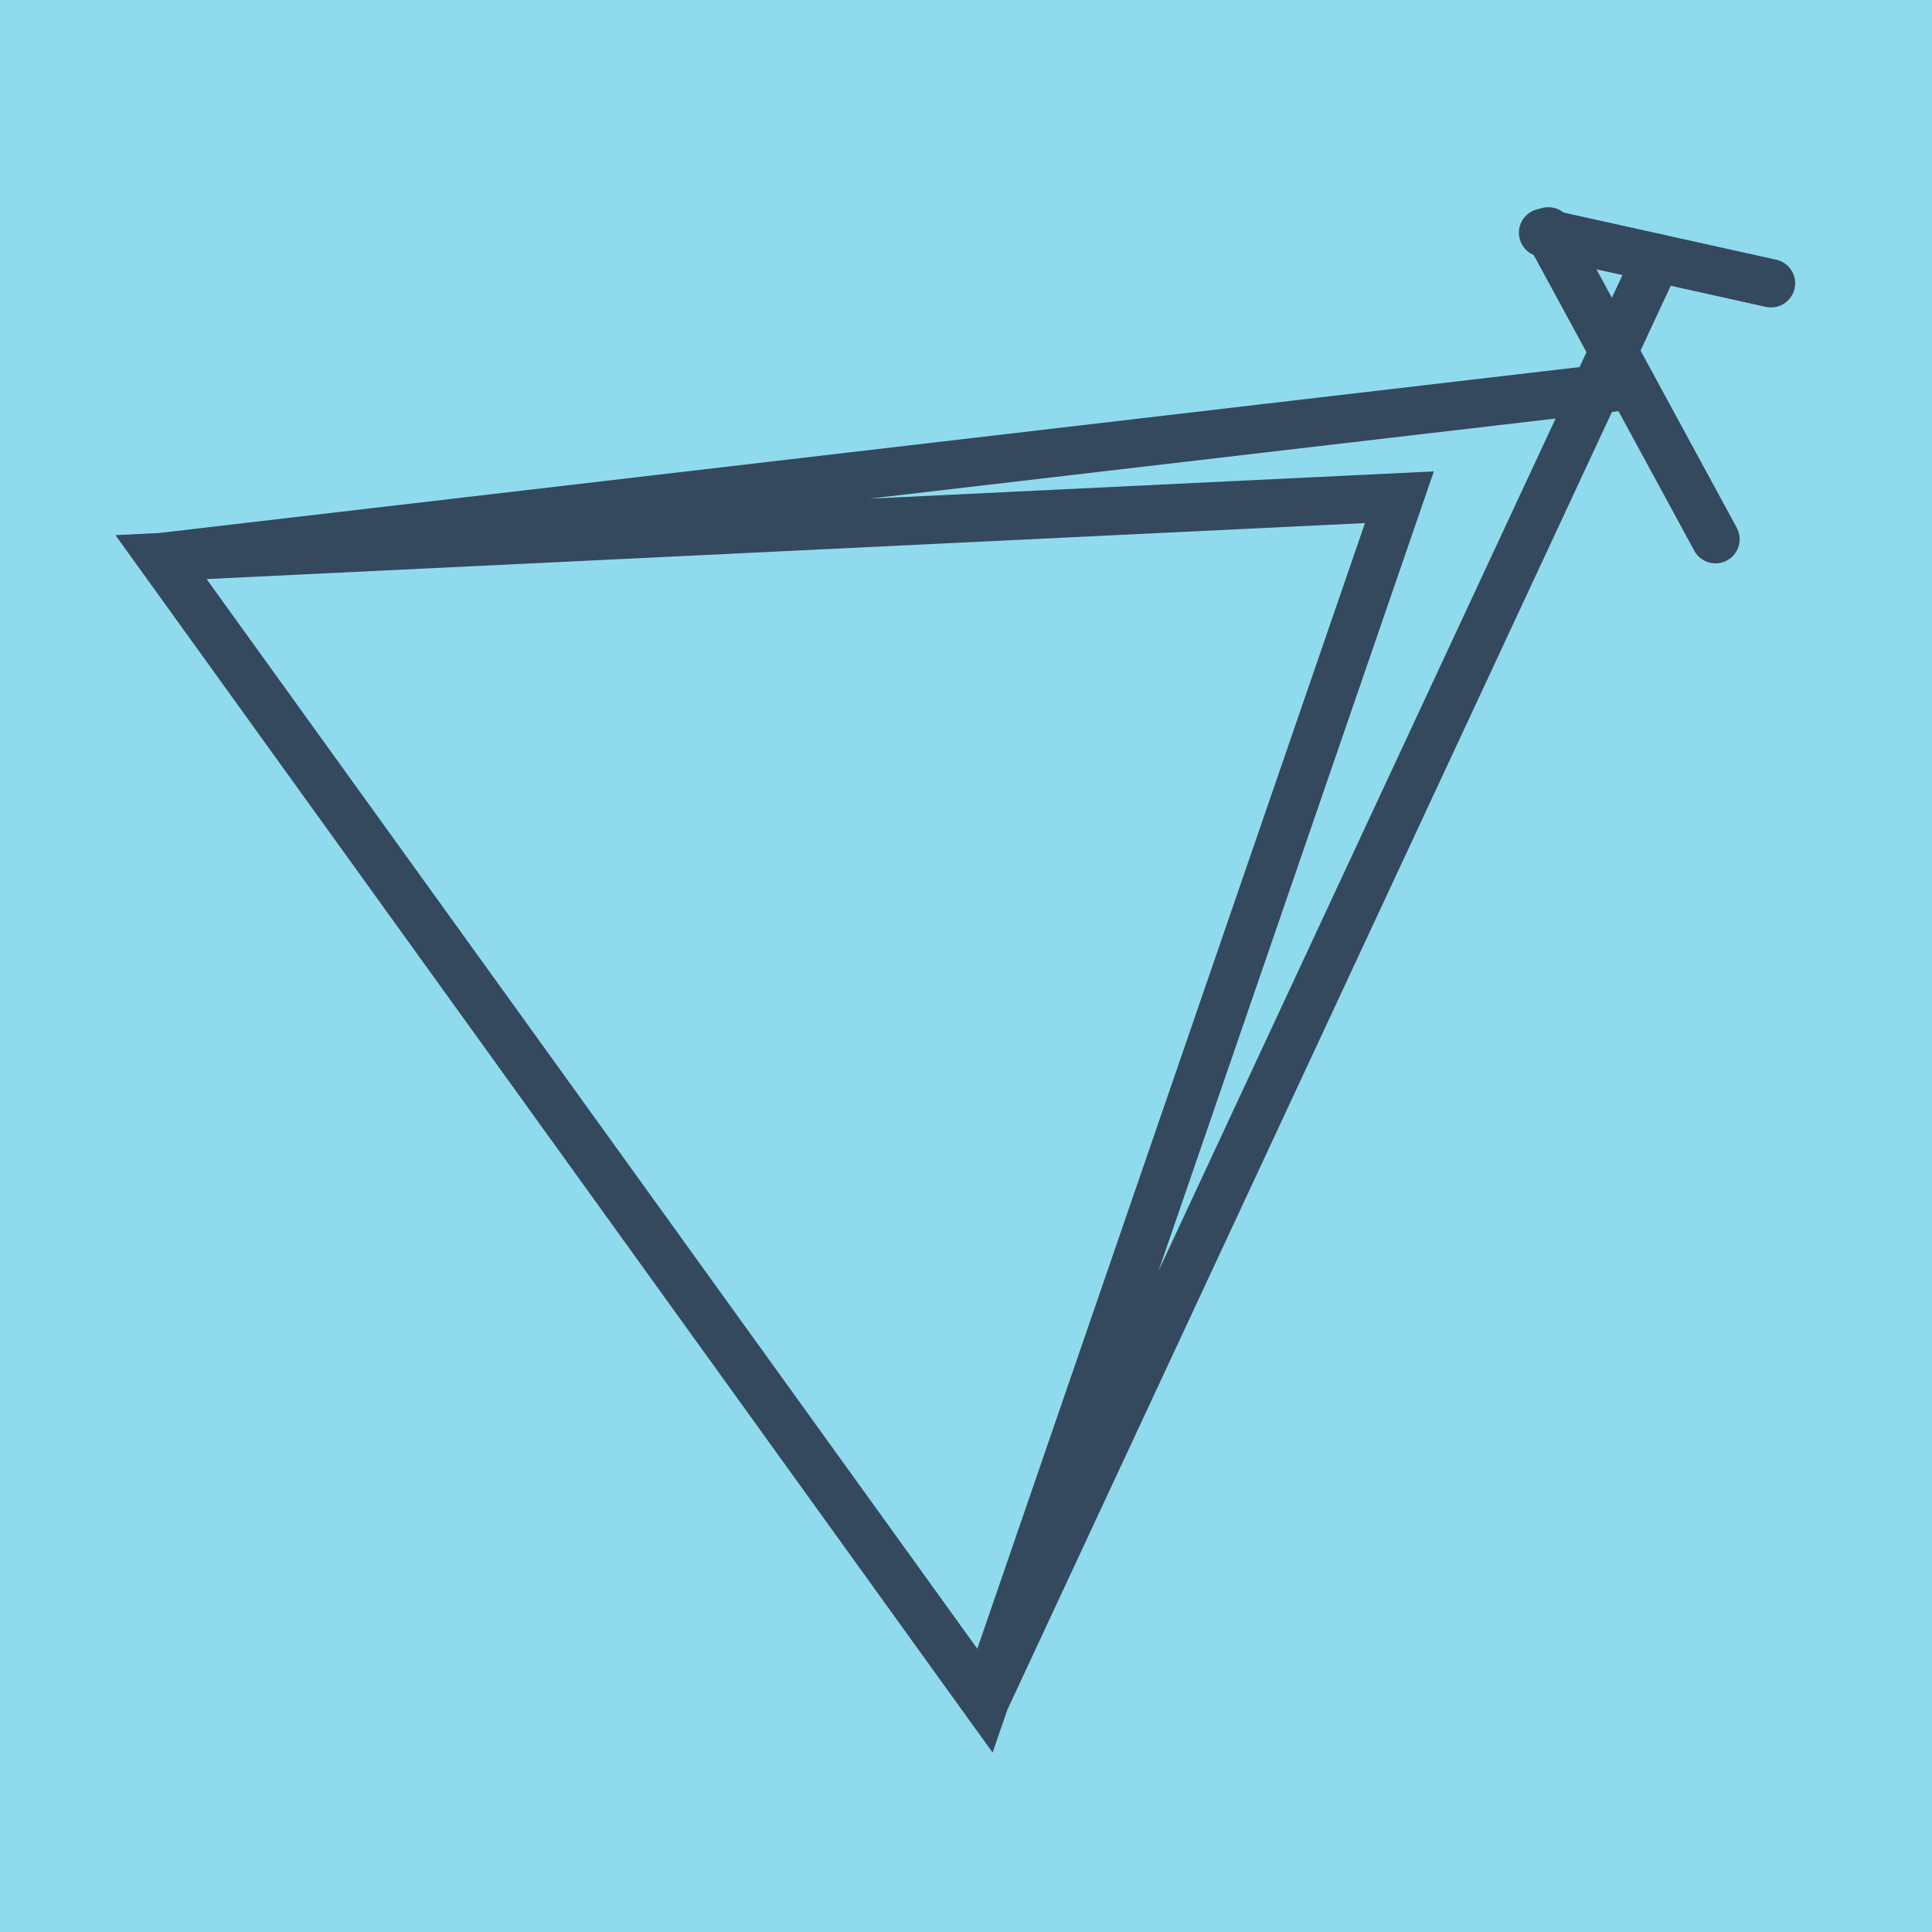 <?xml version="1.0" encoding="utf-8"?>
<!DOCTYPE svg PUBLIC "-//W3C//DTD SVG 1.1//EN" "http://www.w3.org/Graphics/SVG/1.1/DTD/svg11.dtd">
<svg xmlns="http://www.w3.org/2000/svg" xmlns:xlink="http://www.w3.org/1999/xlink" viewBox="-10 -10 120 120" preserveAspectRatio="xMidYMid meet">
	<path style="fill:#90daee" d="M-10-10h120v120H-10z"/>
			<polyline stroke-linecap="round" points="86.169,4.369 96.553,23.492 " style="fill:none;stroke:#34495e;stroke-width: 3px"/>
			<polyline stroke-linecap="round" points="85.842,4.456 100,7.595 " style="fill:none;stroke:#34495e;stroke-width: 3px"/>
			<polyline stroke-linecap="round" points="91.361,13.931 0,24.602 51.178,95.631 76.92,20.884 0,24.602 51.178,95.631 92.921,6.025 " style="fill:none;stroke:#34495e;stroke-width: 3px"/>
	</svg>

